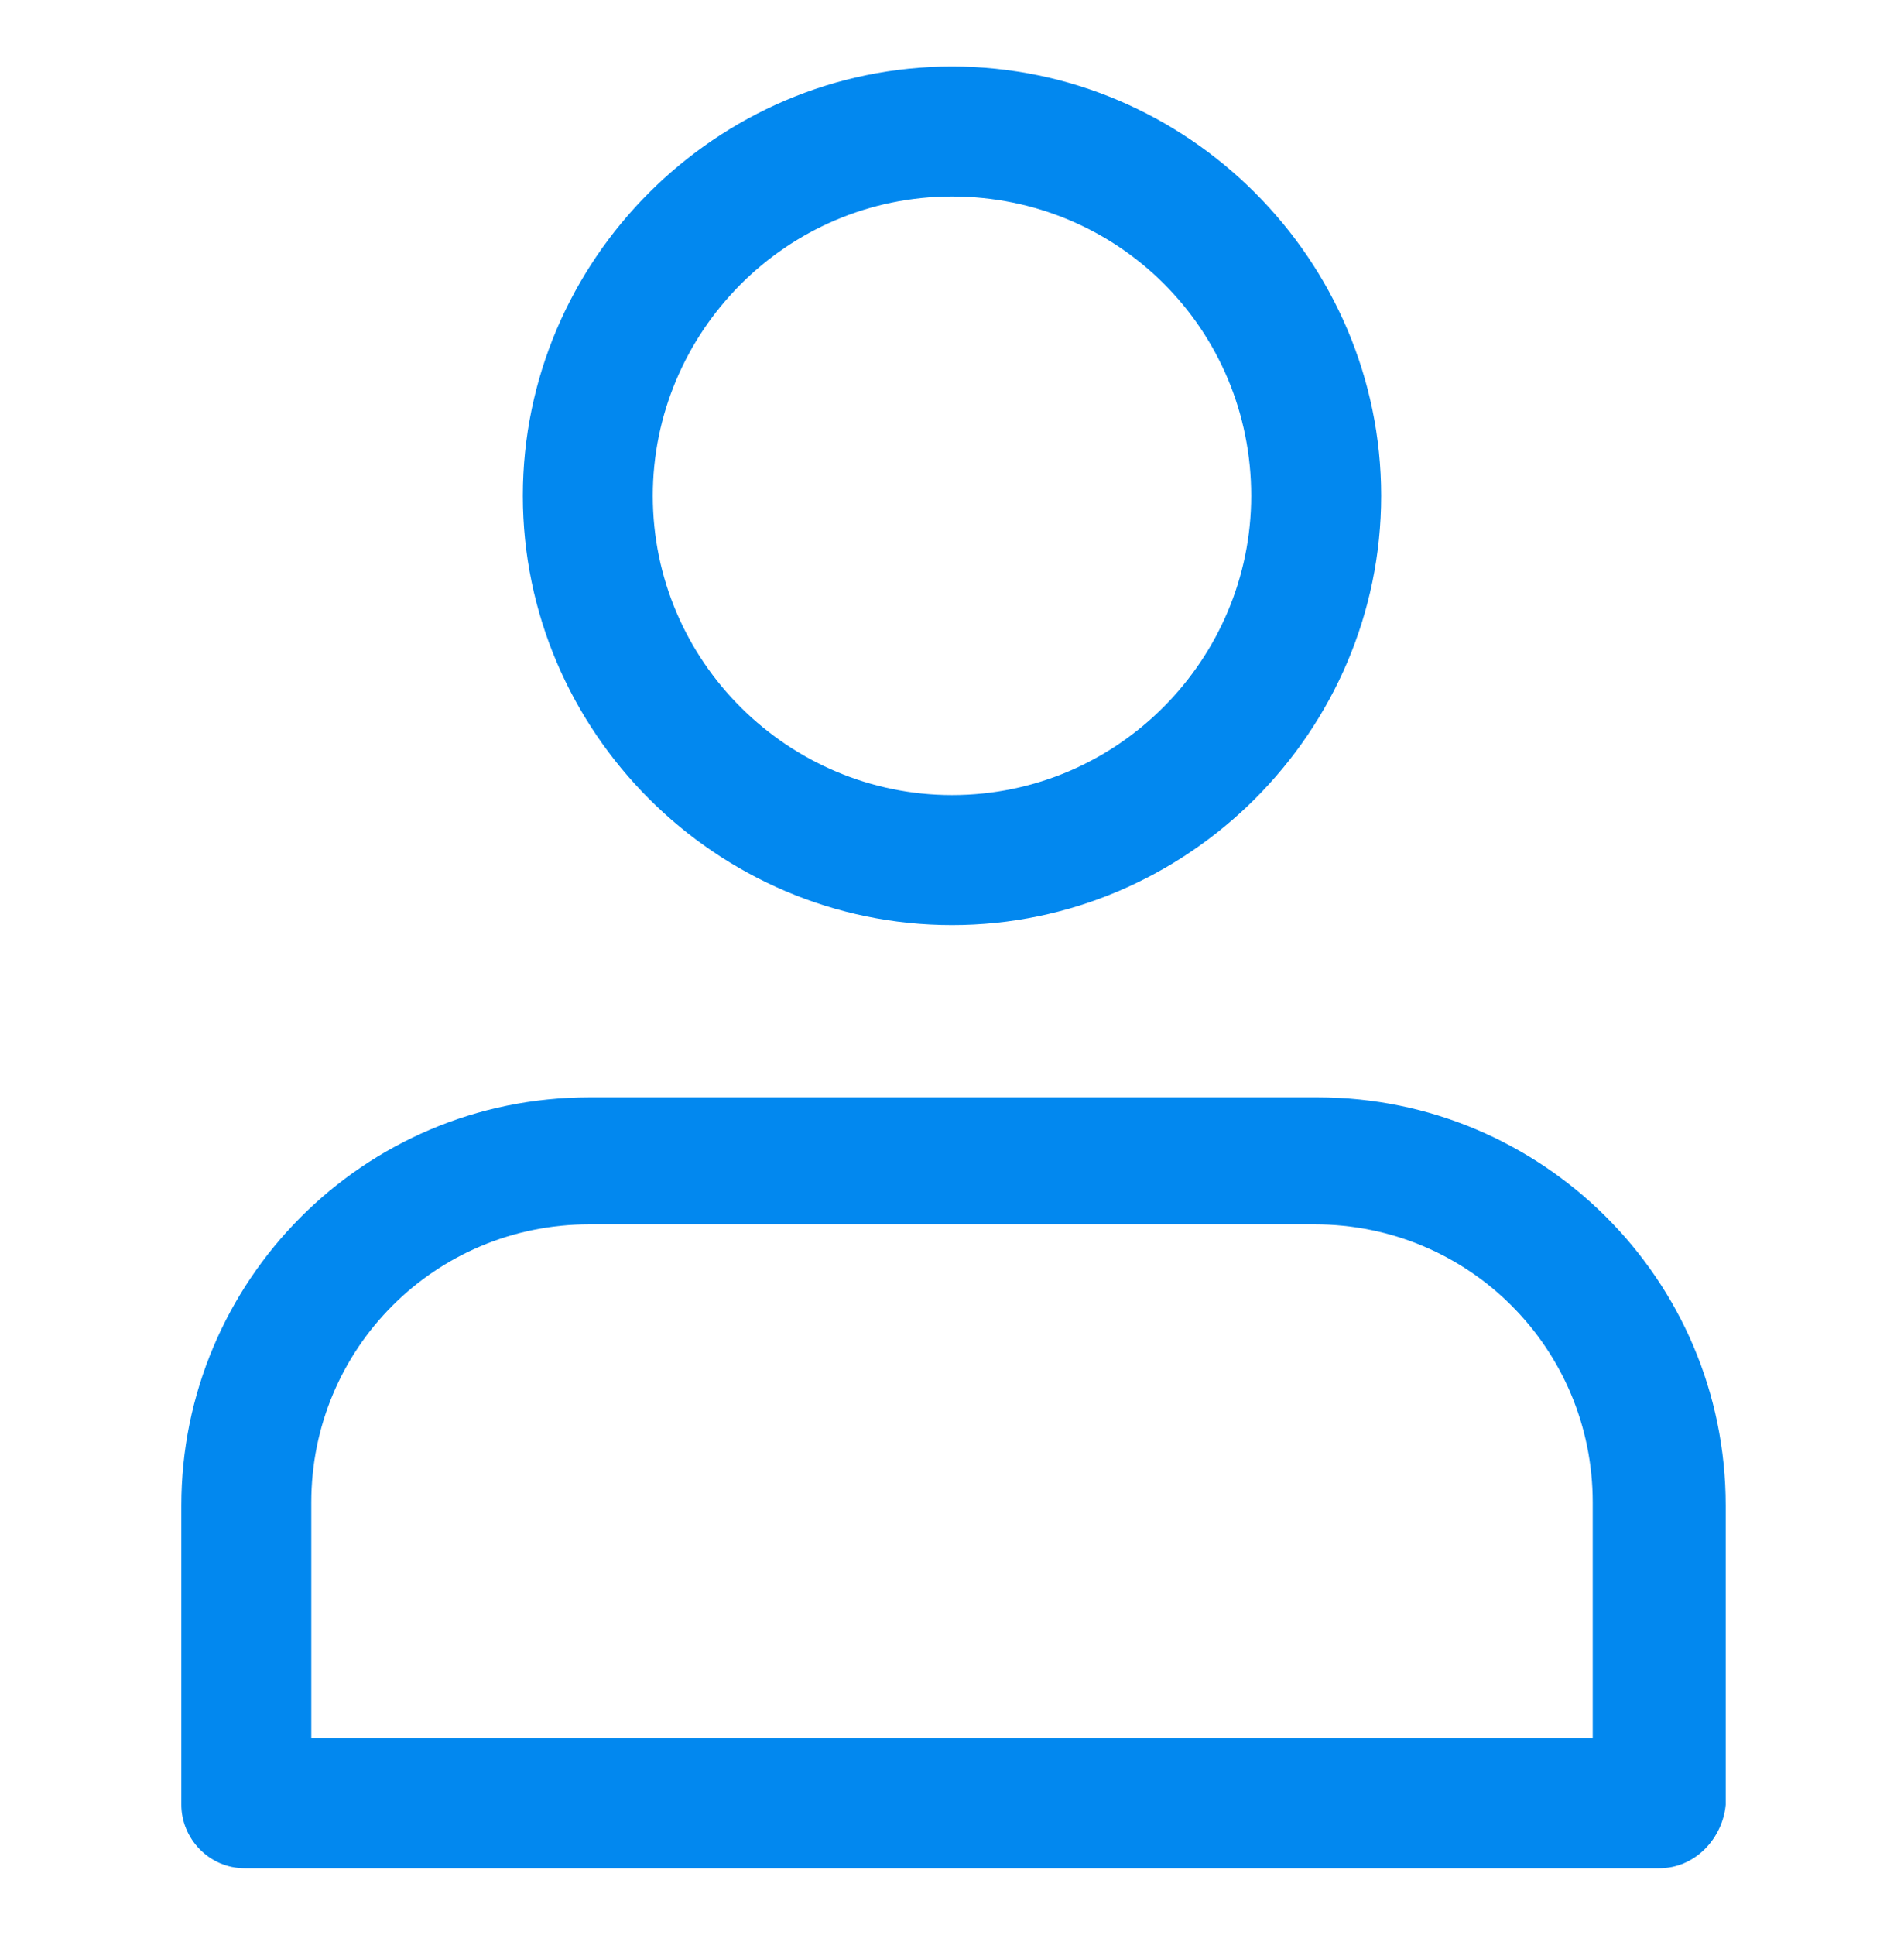 <?xml version="1.0" encoding="utf-8"?>
<!-- Generator: Adobe Illustrator 25.2.1, SVG Export Plug-In . SVG Version: 6.00 Build 0)  -->
<svg version="1.1" id="Layer_1" xmlns="http://www.w3.org/2000/svg" xmlns:xlink="http://www.w3.org/1999/xlink" x="0px" y="0px"
	 viewBox="0 0 63 64" style="enable-background:new 0 0 63 64;" xml:space="preserve">
<style type="text/css">
	.st0{fill:#0288EF;}
</style>
<g>
	<g>
		<path class="st0" d="M31.5,30.6c-7.8,0-14.2-6.4-14.2-14.2c0-7.8,6.4-14.2,14.2-14.2c7.8,0,14.2,6.4,14.2,14.2
			C45.7,24.2,39.3,30.6,31.5,30.6z M31.5,6.5c-5.5,0-9.9,4.5-9.9,9.9c0,5.5,4.5,9.9,9.9,9.9c5.5,0,9.9-4.5,9.9-9.9
			C41.4,10.9,37,6.5,31.5,6.5z"/>
		<path class="st0" d="M54.9,61.8H8.1c-1.2,0-2.1-1-2.1-2.1v-9.9c0-7.4,6-13.5,13.5-13.5h24.1c7.4,0,13.5,6,13.5,13.5v9.9
			C57,60.8,56.1,61.8,54.9,61.8z M10.2,57.5h42.5v-7.8c0-5.1-4.1-9.2-9.2-9.2H19.5c-5.1,0-9.2,4.1-9.2,9.2V57.5z"/>
	</g>
</g>
</svg>
